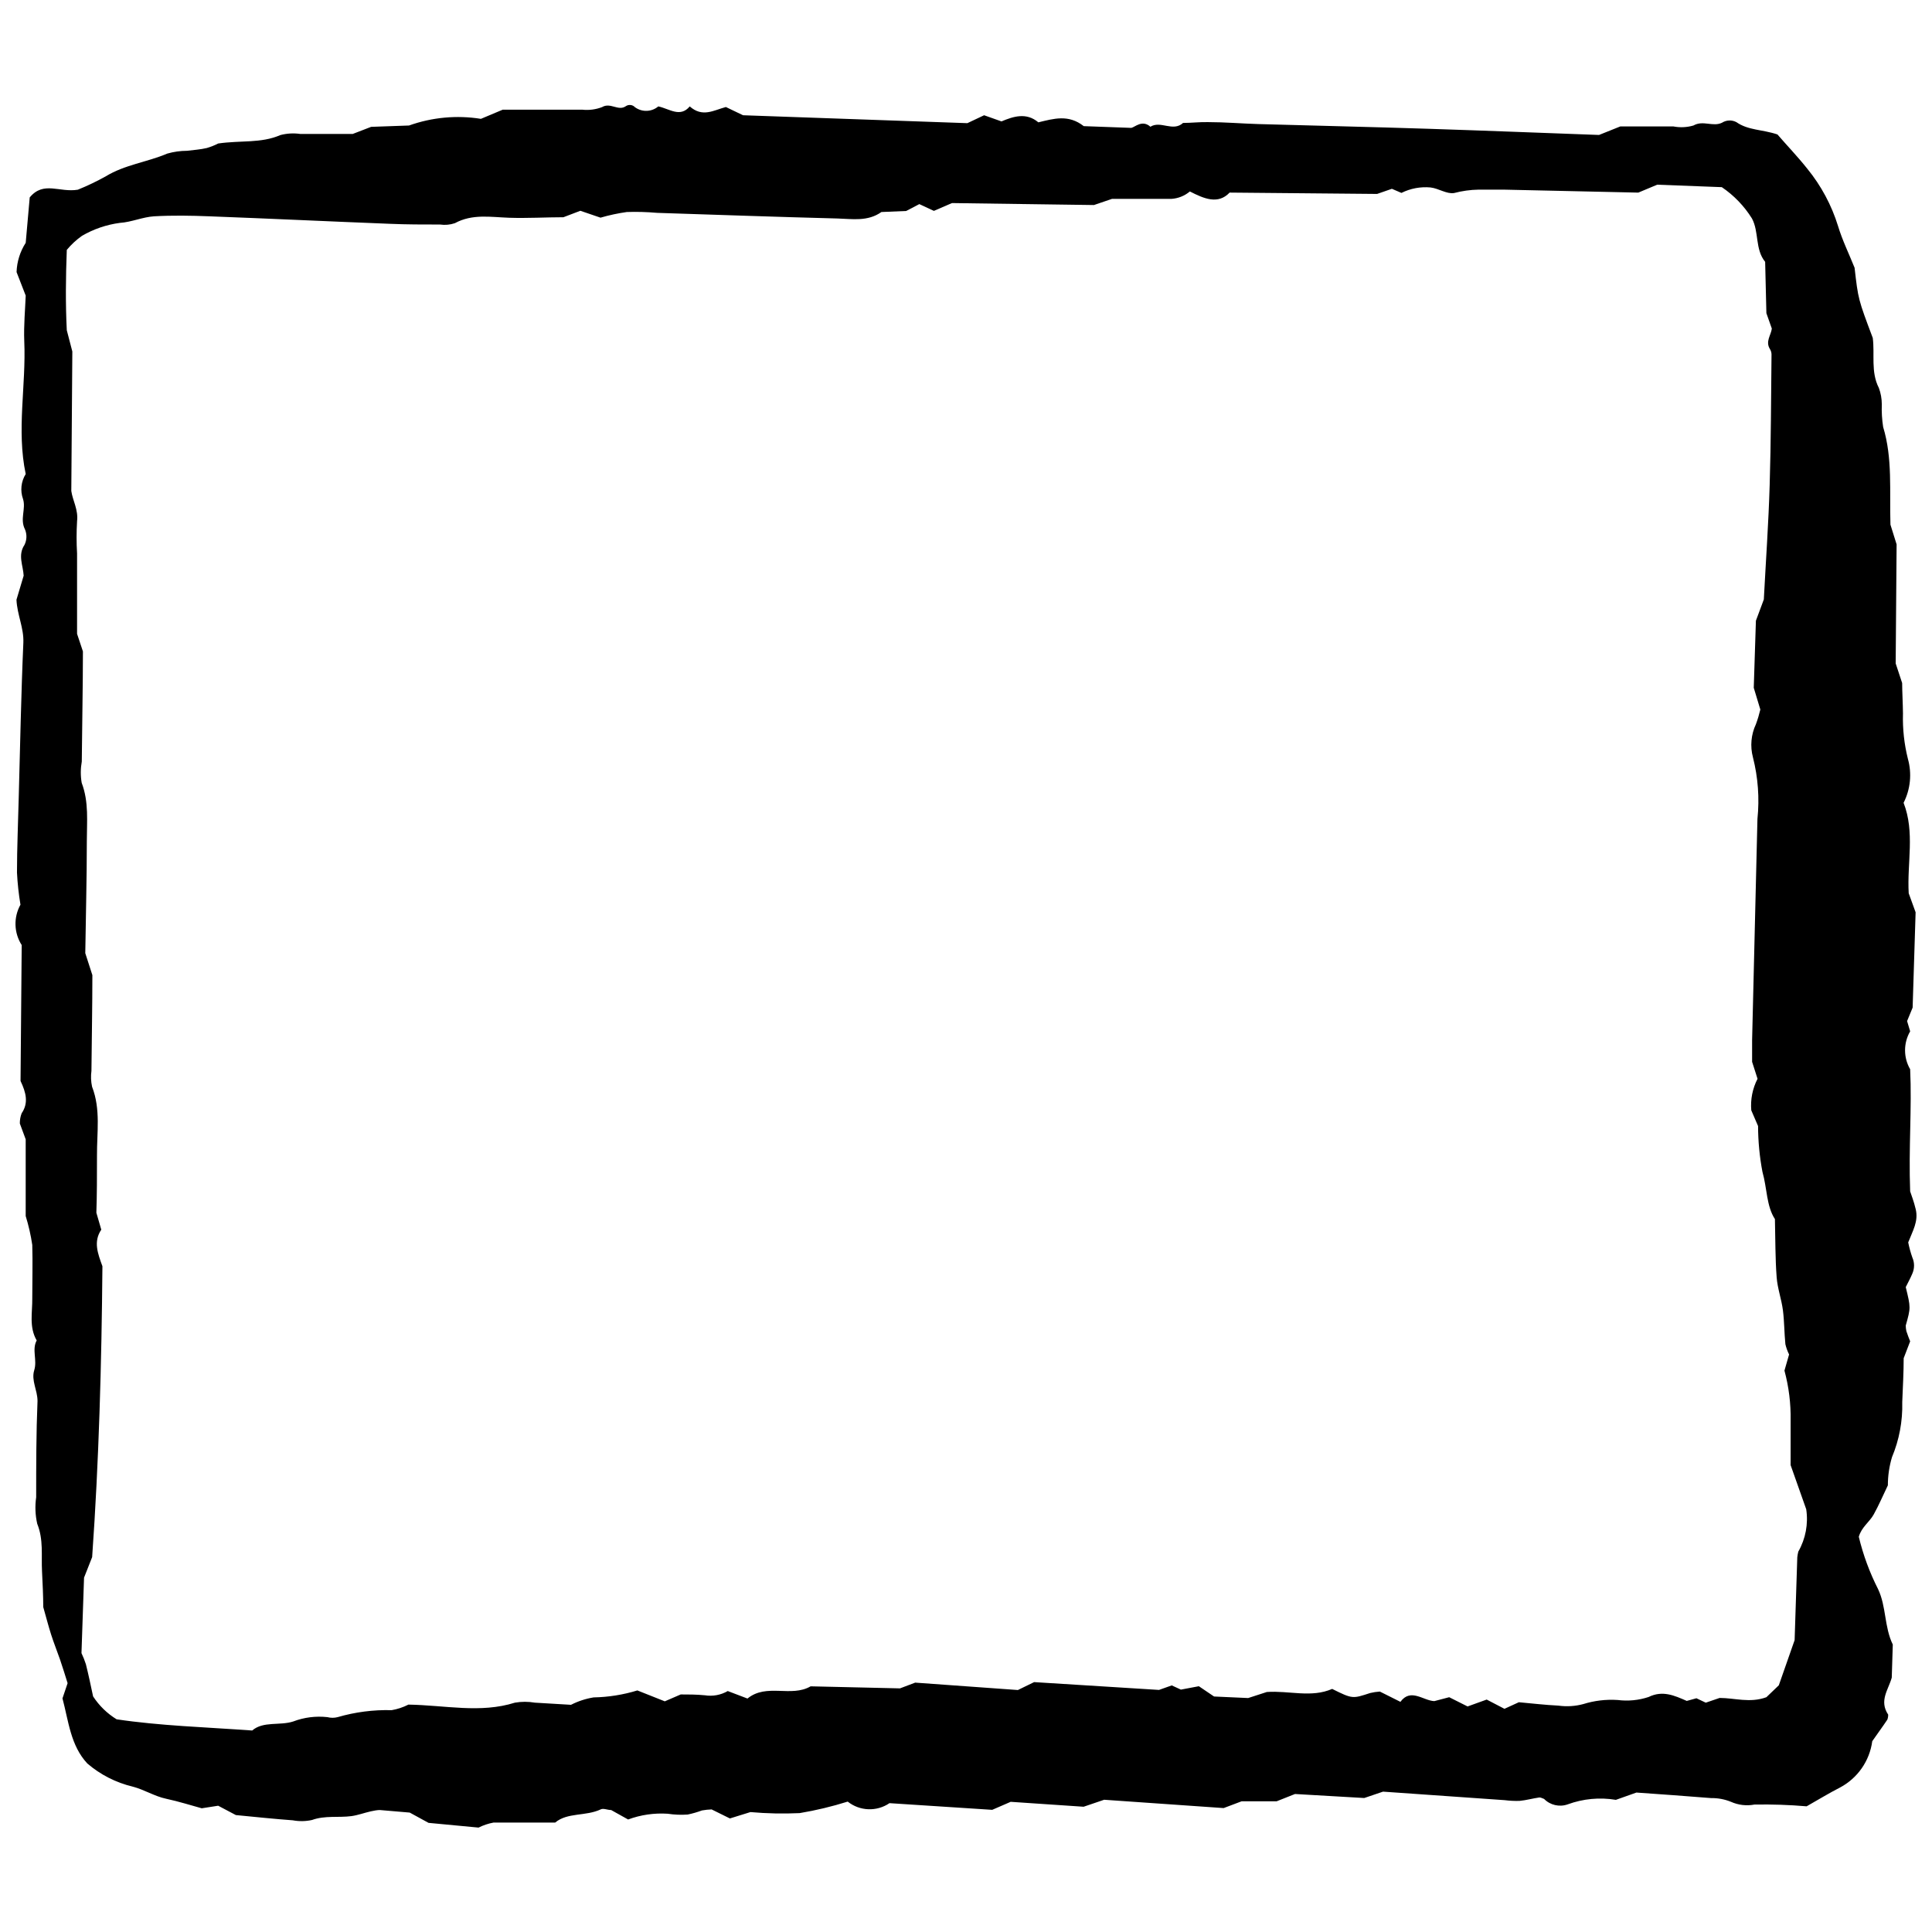 <?xml version="1.0" encoding="UTF-8"?>
<!-- Uploaded to: ICON Repo, www.iconrepo.com, Generator: ICON Repo Mixer Tools -->
<svg width="800px" height="800px" version="1.1" viewBox="144 144 512 512" xmlns="http://www.w3.org/2000/svg">
 <defs>
  <clipPath id="a">
   <path d="m148.09 171h503.81v458h-503.81z"/>
  </clipPath>
 </defs>
 <g clip-path="url(#a)">
  <path d="m149.75 394.45c-2.07-3.234-2.195-7.344-0.328-10.695-0.469-2.812-0.777-5.648-0.922-8.496 0-6.613 0.301-13.23 0.461-19.844 0.383-13.609 0.625-27.41 1.227-41.074 0.164-3.945-1.633-7.348-1.824-11.406l1.906-6.371c-0.137-2.723-1.605-5.445 0.219-8.164l-0.004 0.004c0.641-1.285 0.688-2.785 0.137-4.109-1.414-2.723 0.301-5.445-0.516-8.031-0.793-2.207-0.531-4.652 0.707-6.641-2.477-11.707 0.137-23.438-0.383-35.195-0.164-4.219 0.246-8.492 0.383-12.086l-2.422-6.234c0.09-2.758 0.93-5.438 2.422-7.758l1.062-12.031c3.676-4.438 7.867-1.227 12.738-2.043v0.004c2.539-1.027 5.012-2.211 7.402-3.539 5.062-3.102 10.887-3.731 16.332-6.043 1.699-0.484 3.457-0.73 5.227-0.734 1.742-0.219 3.512-0.328 5.227-0.734 1.043-0.305 2.055-0.703 3.019-1.199 5.961-0.871 11.352 0 16.469-2.231 1.723-0.453 3.519-0.555 5.281-0.301h13.91l4.871-1.879 10.043-0.355c6.102-2.18 12.656-2.789 19.055-1.766l5.769-2.426h14.48 6.641 0.004c1.762 0.184 3.543-0.051 5.199-0.68 2.231-1.332 4.273 1.117 6.262-0.219h-0.004c0.77-0.555 1.832-0.449 2.477 0.246 1.867 1.359 4.418 1.27 6.18-0.219 2.941 0.625 5.797 3.047 8.328 0 3.402 2.996 6.289 1.035 9.582 0.164l4.547 2.18 59.449 2.098 4.438-2.098 4.598 1.633c3.211-1.359 6.613-2.422 9.773 0.246 4.082-0.98 7.977-2.176 12.031 1.008l12.602 0.461c0.926-0.164 2.887-2.258 5.062-0.301 2.723-1.715 5.961 1.441 8.656-1.008 2.203 0 4.41-0.273 6.613-0.219 4.438 0 8.848 0.383 13.285 0.516 15.078 0.434 30.133 0.762 45.211 1.254 15.078 0.488 30.133 1.09 45.129 1.633l5.633-2.258h14.074c1.766 0.34 3.586 0.258 5.309-0.246 2.559-1.469 5.144 0.434 7.566-0.734 1.148-0.734 2.606-0.797 3.812-0.16 3.156 2.203 6.832 1.906 10.887 3.266 2.34 2.723 5.254 5.742 7.894 9.062 3.676 4.5 6.449 9.668 8.164 15.215 1.145 3.785 2.887 7.32 4.383 11.051 0.953 8.328 0.953 8.328 4.816 18.59 0.57 4.328-0.57 8.984 1.605 13.23h0.004c0.52 1.395 0.785 2.871 0.789 4.356-0.074 2.012 0.043 4.027 0.355 6.016 2.531 8.328 1.66 16.902 1.934 25.887l1.633 5.227-0.246 31.547 1.715 5.199c0 2.258 0.191 5.281 0.219 8.164l-0.004 0.004c-0.109 4.012 0.332 8.023 1.309 11.922 1.09 3.887 0.684 8.047-1.145 11.648 3.047 7.812 0.898 15.895 1.359 23.98l1.828 5.035-0.789 25.262-1.469 3.566 0.816 2.723-0.004-0.004c-1.801 3.109-1.801 6.941 0 10.047 0.488 10.262-0.434 20.797 0 32.363 0.301 0.926 1.008 2.723 1.469 4.711 0.789 3.211-0.816 5.797-1.988 8.82l0.004-0.004c0.27 1.348 0.633 2.676 1.09 3.977 0.609 1.367 0.609 2.93 0 4.301-0.543 1.305-1.227 2.504-1.742 3.566 1.332 5.445 1.332 5.445 0 10.18v-0.004c0.004 0.496 0.059 0.988 0.16 1.473 0.301 0.953 0.68 1.879 1.008 2.723l-1.715 4.465c0 3.676-0.219 7.676-0.383 11.703h0.004c0.125 4.981-0.801 9.934-2.723 14.535-0.723 2.418-1.09 4.93-1.09 7.457-1.227 2.531-2.367 5.227-3.758 7.731-1.145 2.043-3.211 3.32-3.945 5.906 1.156 4.812 2.875 9.473 5.117 13.883 2.203 4.656 1.605 9.961 3.891 14.672l-0.273 8.766c-0.898 3.238-3.402 6.098-0.953 9.801l0.004-0.004c0.012 0.457-0.062 0.906-0.219 1.336-1.305 1.961-2.723 3.863-4 5.715-0.699 5.234-3.883 9.805-8.547 12.277-2.723 1.387-5.445 3.047-8.848 4.981-4.598-0.395-9.211-0.547-13.828-0.465-2.102 0.398-4.277 0.141-6.231-0.734-1.66-0.672-3.438-1.008-5.227-0.98-6.641-0.543-13.309-1.008-19.816-1.469l-5.445 1.934c-4.285-0.715-8.688-0.305-12.766 1.195-2.191 0.777-4.629 0.215-6.262-1.441-0.488-0.164-0.926-0.434-1.281-0.383-1.742 0.246-3.43 0.734-5.172 0.898l0.004 0.004c-1.336 0.043-2.676-0.023-4-0.191l-32.227-2.258-4.981 1.688-18.348-1.062-4.871 1.934h-9.281l-4.762 1.797-31.664-2.207-5.445 1.852-19.324-1.305-4.898 2.125-27.219-1.77v-0.004c-3.383 2.309-7.875 2.141-11.078-0.41-4.172 1.312-8.43 2.332-12.738 3.051-4.348 0.203-8.707 0.113-13.039-0.273l-5.445 1.688-4.844-2.394c-0.859 0.031-1.715 0.121-2.559 0.273-1.234 0.453-2.496 0.82-3.785 1.086-1.77 0.125-3.551 0.051-5.309-0.215-3.559-0.234-7.129 0.285-10.477 1.523l-4.492-2.504c-0.98 0-2.016-0.516-2.723-0.191-4 1.906-8.848 0.762-12.113 3.512h-16.332c-1.379 0.254-2.719 0.703-3.973 1.332l-13.258-1.254-4.981-2.723-7.922-0.676c-0.68 0-1.578 0.164-2.422 0.355-1.688 0.383-3.348 1.008-5.09 1.254-3.457 0.461-7.051-0.219-10.48 1.035v-0.004c-1.672 0.367-3.402 0.395-5.09 0.082-4.871-0.355-9.746-0.871-15.078-1.387l-4.684-2.477-4.356 0.68c-2.723-0.734-6.016-1.797-9.445-2.531-3.019-0.625-5.852-2.449-8.875-3.211l0.004-0.004c-4.434-1.059-8.547-3.16-12.004-6.125-4.438-4.762-4.953-11.133-6.586-17.258l1.359-4.027c-0.598-1.879-1.254-4.082-2.016-6.289-0.762-2.203-1.66-4.41-2.367-6.641-0.707-2.231-1.305-4.547-2.07-7.242 0-2.887-0.164-6.207-0.328-9.5-0.219-4.191 0.434-8.383-1.281-12.602h0.004c-0.516-2.293-0.609-4.664-0.27-6.996 0-8.52 0-17.039 0.355-25.504 0-2.887-1.715-5.445-0.871-8.164 0.844-2.723-0.68-5.445 0.652-7.894-2.07-3.566-1.117-7.402-1.172-11.133 0-4.734 0.137-9.445 0-14.18v-0.004c-0.387-2.59-0.969-5.144-1.742-7.648v-20.332l-1.551-4.191c-0.016-0.93 0.148-1.855 0.488-2.723 1.852-2.723 1.172-5.445-0.301-8.547zm143.56-192.88c-4.656 0-9.527 0.301-14.398 0.137-4.871-0.164-9.719-1.09-14.371 1.441h-0.004c-1.262 0.426-2.602 0.547-3.918 0.355-4.438 0-8.875 0-13.309-0.191-15.949-0.625-31.902-1.387-47.852-1.988-4.871-0.191-9.773-0.273-14.617 0-3.047 0.191-6.016 1.551-9.062 1.742h-0.004c-3.543 0.469-6.957 1.633-10.047 3.43-1.5 1.059-2.856 2.312-4.027 3.731-0.273 7.188-0.355 14.262 0 21.285l1.469 5.637-0.273 36.965c0.355 2.531 1.906 4.981 1.523 8.031l0.004-0.004c-0.168 2.84-0.168 5.684 0 8.52v21.312l1.551 4.656c0 9.309-0.219 19.246-0.301 29.18-0.336 1.871-0.348 3.785-0.023 5.66 1.934 5.09 1.359 10.289 1.359 15.461 0 9.934-0.273 19.898-0.41 29.668l1.879 5.824c0 8.164-0.164 16.793-0.246 25.34l0.004 0.004c-0.195 1.406-0.141 2.836 0.16 4.219 2.34 6.043 1.254 12.195 1.305 18.293 0 5.199 0 10.426-0.164 15.105l1.305 4.492c-2.148 3.184-0.926 6.316 0.301 9.691-0.219 25.805-0.926 51.719-2.723 77.086l-2.148 5.445-0.68 20.008 0.004-0.004c0.453 0.953 0.844 1.934 1.168 2.941 0.68 2.723 1.254 5.445 1.906 8.52 1.602 2.461 3.731 4.531 6.234 6.07 11.434 1.715 23.41 2.07 35.93 2.969 2.941-2.531 7.269-1.227 10.887-2.394v-0.004c2.879-1.094 5.977-1.484 9.039-1.145 0.891 0.23 1.828 0.23 2.719 0 4.648-1.352 9.48-1.977 14.32-1.848 1.543-0.266 3.039-0.762 4.438-1.473 9.801 0.164 19.055 2.367 28.227-0.516 1.746-0.301 3.531-0.301 5.277 0l9.582 0.57c1.883-0.961 3.902-1.625 5.988-1.961 3.934-0.074 7.836-0.695 11.598-1.848l7.269 2.887 4.219-1.824c1.934 0 4.164 0 6.371 0.219l-0.004-0.004c2.102 0.344 4.254-0.051 6.098-1.117l5.227 1.988c5.062-4.137 11.543-0.219 16.738-3.238l23.68 0.543 4.027-1.523 27.219 1.961 4.301-2.098 33.098 2.07 3.375-1.199 2.422 1.117 4.762-0.898 4.027 2.723 9.035 0.41 4.953-1.605c5.906-0.41 11.785 1.605 17.312-0.816 5.445 2.723 5.445 2.586 10.07 1.09l0.012-0.004c0.84-0.199 1.695-0.328 2.559-0.383l5.445 2.723c2.723-3.731 6.07-0.301 8.984-0.191l3.945-1.035 4.871 2.449 5.062-1.824 4.711 2.449 3.812-1.742c3.43 0.301 6.969 0.734 10.508 0.898l-0.004 0.004c2.191 0.301 4.422 0.164 6.559-0.41 2.949-0.922 6.039-1.289 9.121-1.086 2.754 0.352 5.555 0.082 8.191-0.789 3.703-1.824 6.832-0.41 10.125 1.035l2.559-0.707 2.477 1.172 3.676-1.254c4 0 8.004 1.414 12.387-0.191l3.293-3.156 4.191-11.977c0.219-6.941 0.461-14.453 0.707-21.965v-0.004c0.055-0.504 0.145-1.008 0.273-1.496 1.938-3.398 2.676-7.348 2.094-11.215l-4.137-11.703v-11.812-0.004c0.082-4.465-0.469-8.918-1.633-13.227l1.227-4.273c-0.43-0.867-0.758-1.781-0.98-2.723-0.301-2.996-0.273-6.016-0.652-8.984-0.383-2.969-1.441-5.797-1.66-8.738-0.383-4.981-0.328-10.016-0.461-15.434-2.258-3.43-2.07-8.164-3.293-12.465h-0.004c-0.766-4.019-1.156-8.102-1.172-12.195l-1.797-4.164c-0.246-2.887 0.332-5.785 1.66-8.355l-1.441-4.492v-5.769c0.453-19.527 0.926-39.059 1.414-58.605 0.566-5.473 0.16-11-1.195-16.332-0.777-2.922-0.496-6.027 0.789-8.766 0.469-1.27 0.859-2.57 1.172-3.891l-1.742-5.769 0.57-17.773 2.098-5.633c0.543-10.344 1.254-20.332 1.551-30.352 0.355-11.516 0.355-23.055 0.488-34.57-0.004-0.5-0.145-0.992-0.406-1.418-1.281-2.016 0.273-3.676 0.488-5.445l-1.441-4.082-0.328-13.609c-2.723-3.32-1.578-7.949-3.512-11.516v0.004c-2.051-3.285-4.766-6.106-7.977-8.277l-17.121-0.652-5.008 2.098-35.656-0.789h-6.641c-2.199 0.035-4.383 0.336-6.508 0.898-1.961 0.328-4.109-1.227-6.234-1.469v-0.004c-2.66-0.25-5.336 0.25-7.731 1.445l-2.531-1.09-3.918 1.359-39.086-0.355c-3.074 3.238-6.805 1.605-10.535-0.301v0.004c-1.383 1.16-3.098 1.848-4.898 1.961h-15.734l-4.789 1.633-37.621-0.52-4.789 2.07-3.863-1.797-3.484 1.824-6.559 0.273c-3.648 2.586-7.731 1.824-11.676 1.715-15.949-0.41-31.902-0.98-47.852-1.496l-0.004-0.004c-2.644-0.23-5.297-0.305-7.949-0.215-2.356 0.336-4.684 0.836-6.969 1.496l-5.336-1.824z"/>
 </g>
</svg>
